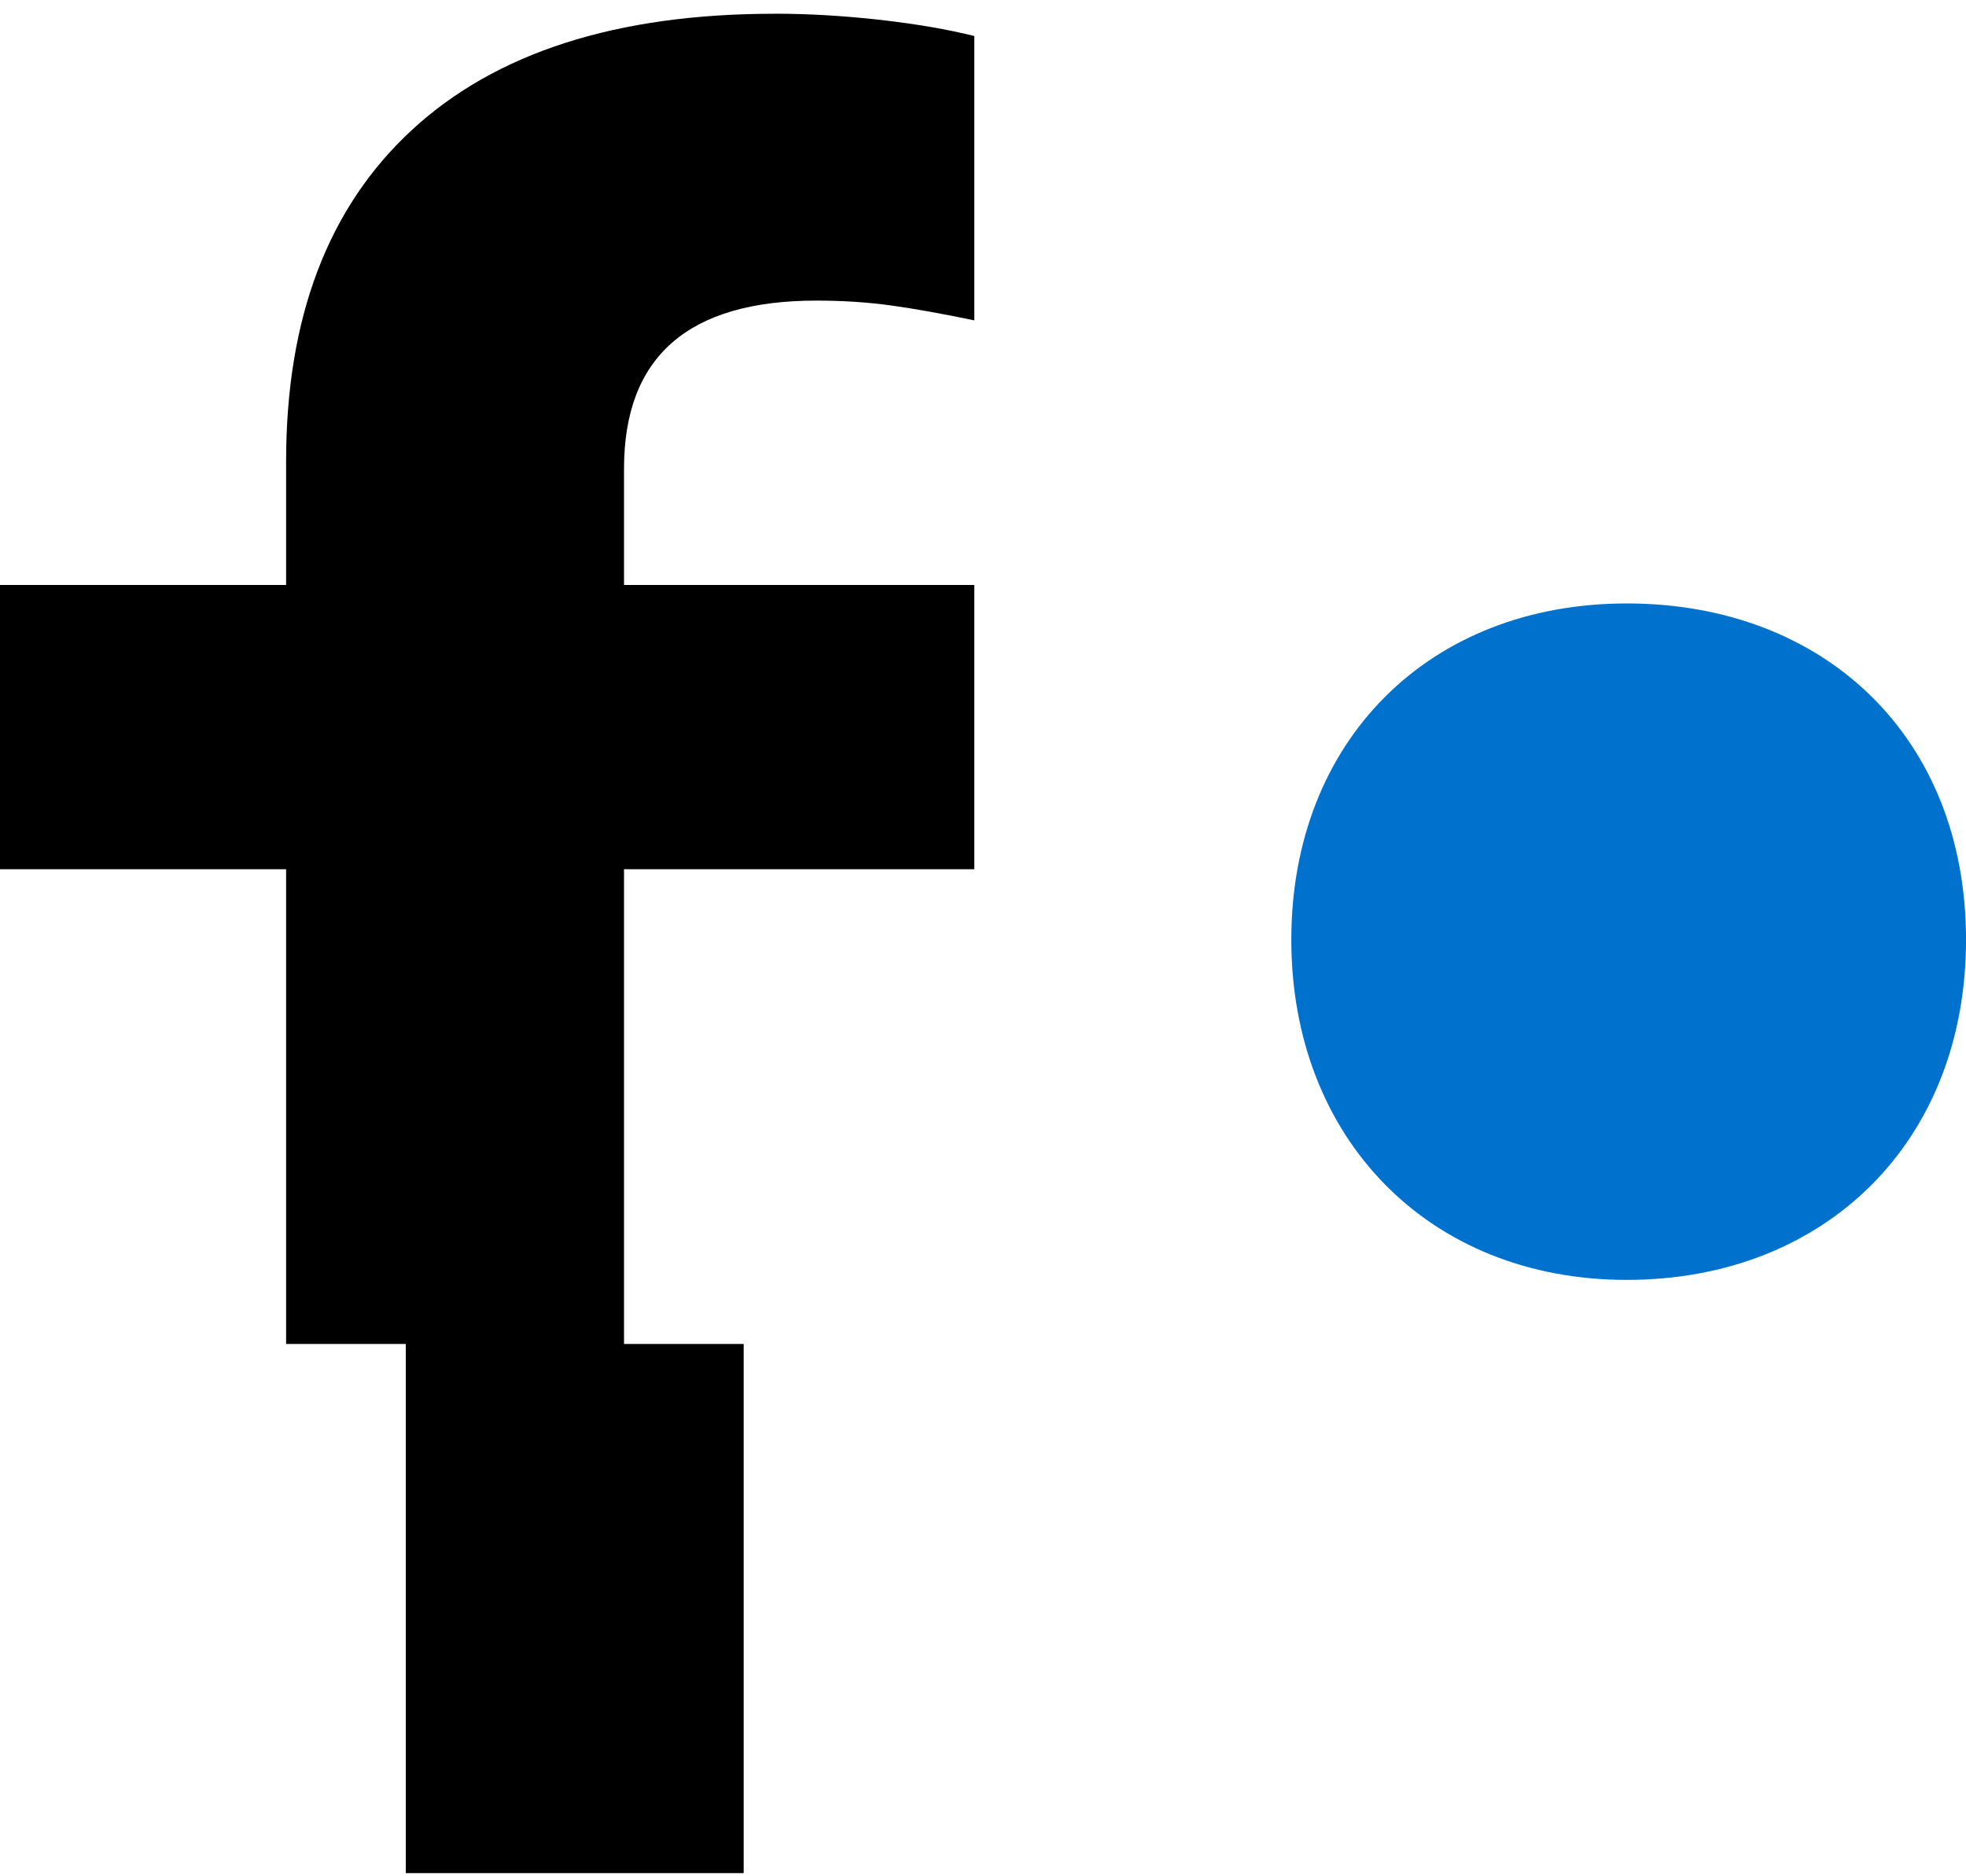 <?xml version="1.0" encoding="UTF-8"?> <svg xmlns="http://www.w3.org/2000/svg" width="66" height="63" viewBox="0 0 66 63" fill="none"><path d="M25.999 0.462C20.7 0.462 16.642 1.764 13.827 4.365C11.011 6.967 9.605 10.674 9.605 15.489V19.641H0V29.187H9.605V45.127H13.623V62.894H24.966V45.127H20.949V29.187H32.707V19.641H20.949V15.737C20.949 13.857 21.487 12.445 22.564 11.505C23.64 10.564 25.255 10.093 27.408 10.093C28.292 10.093 29.133 10.148 29.933 10.259C30.733 10.371 31.658 10.538 32.707 10.757V1.209C31.822 0.988 30.775 0.808 29.562 0.668C28.348 0.532 27.161 0.46 26.001 0.46L25.999 0.462Z" fill="black"></path><path d="M54.612 20.262C47.962 20.262 43.35 24.886 43.35 31.552C43.35 38.218 47.962 42.975 54.612 42.975C61.262 42.975 66.001 38.353 66.001 31.552C66.001 24.752 61.255 20.262 54.612 20.262Z" fill="#0072CD"></path></svg> 